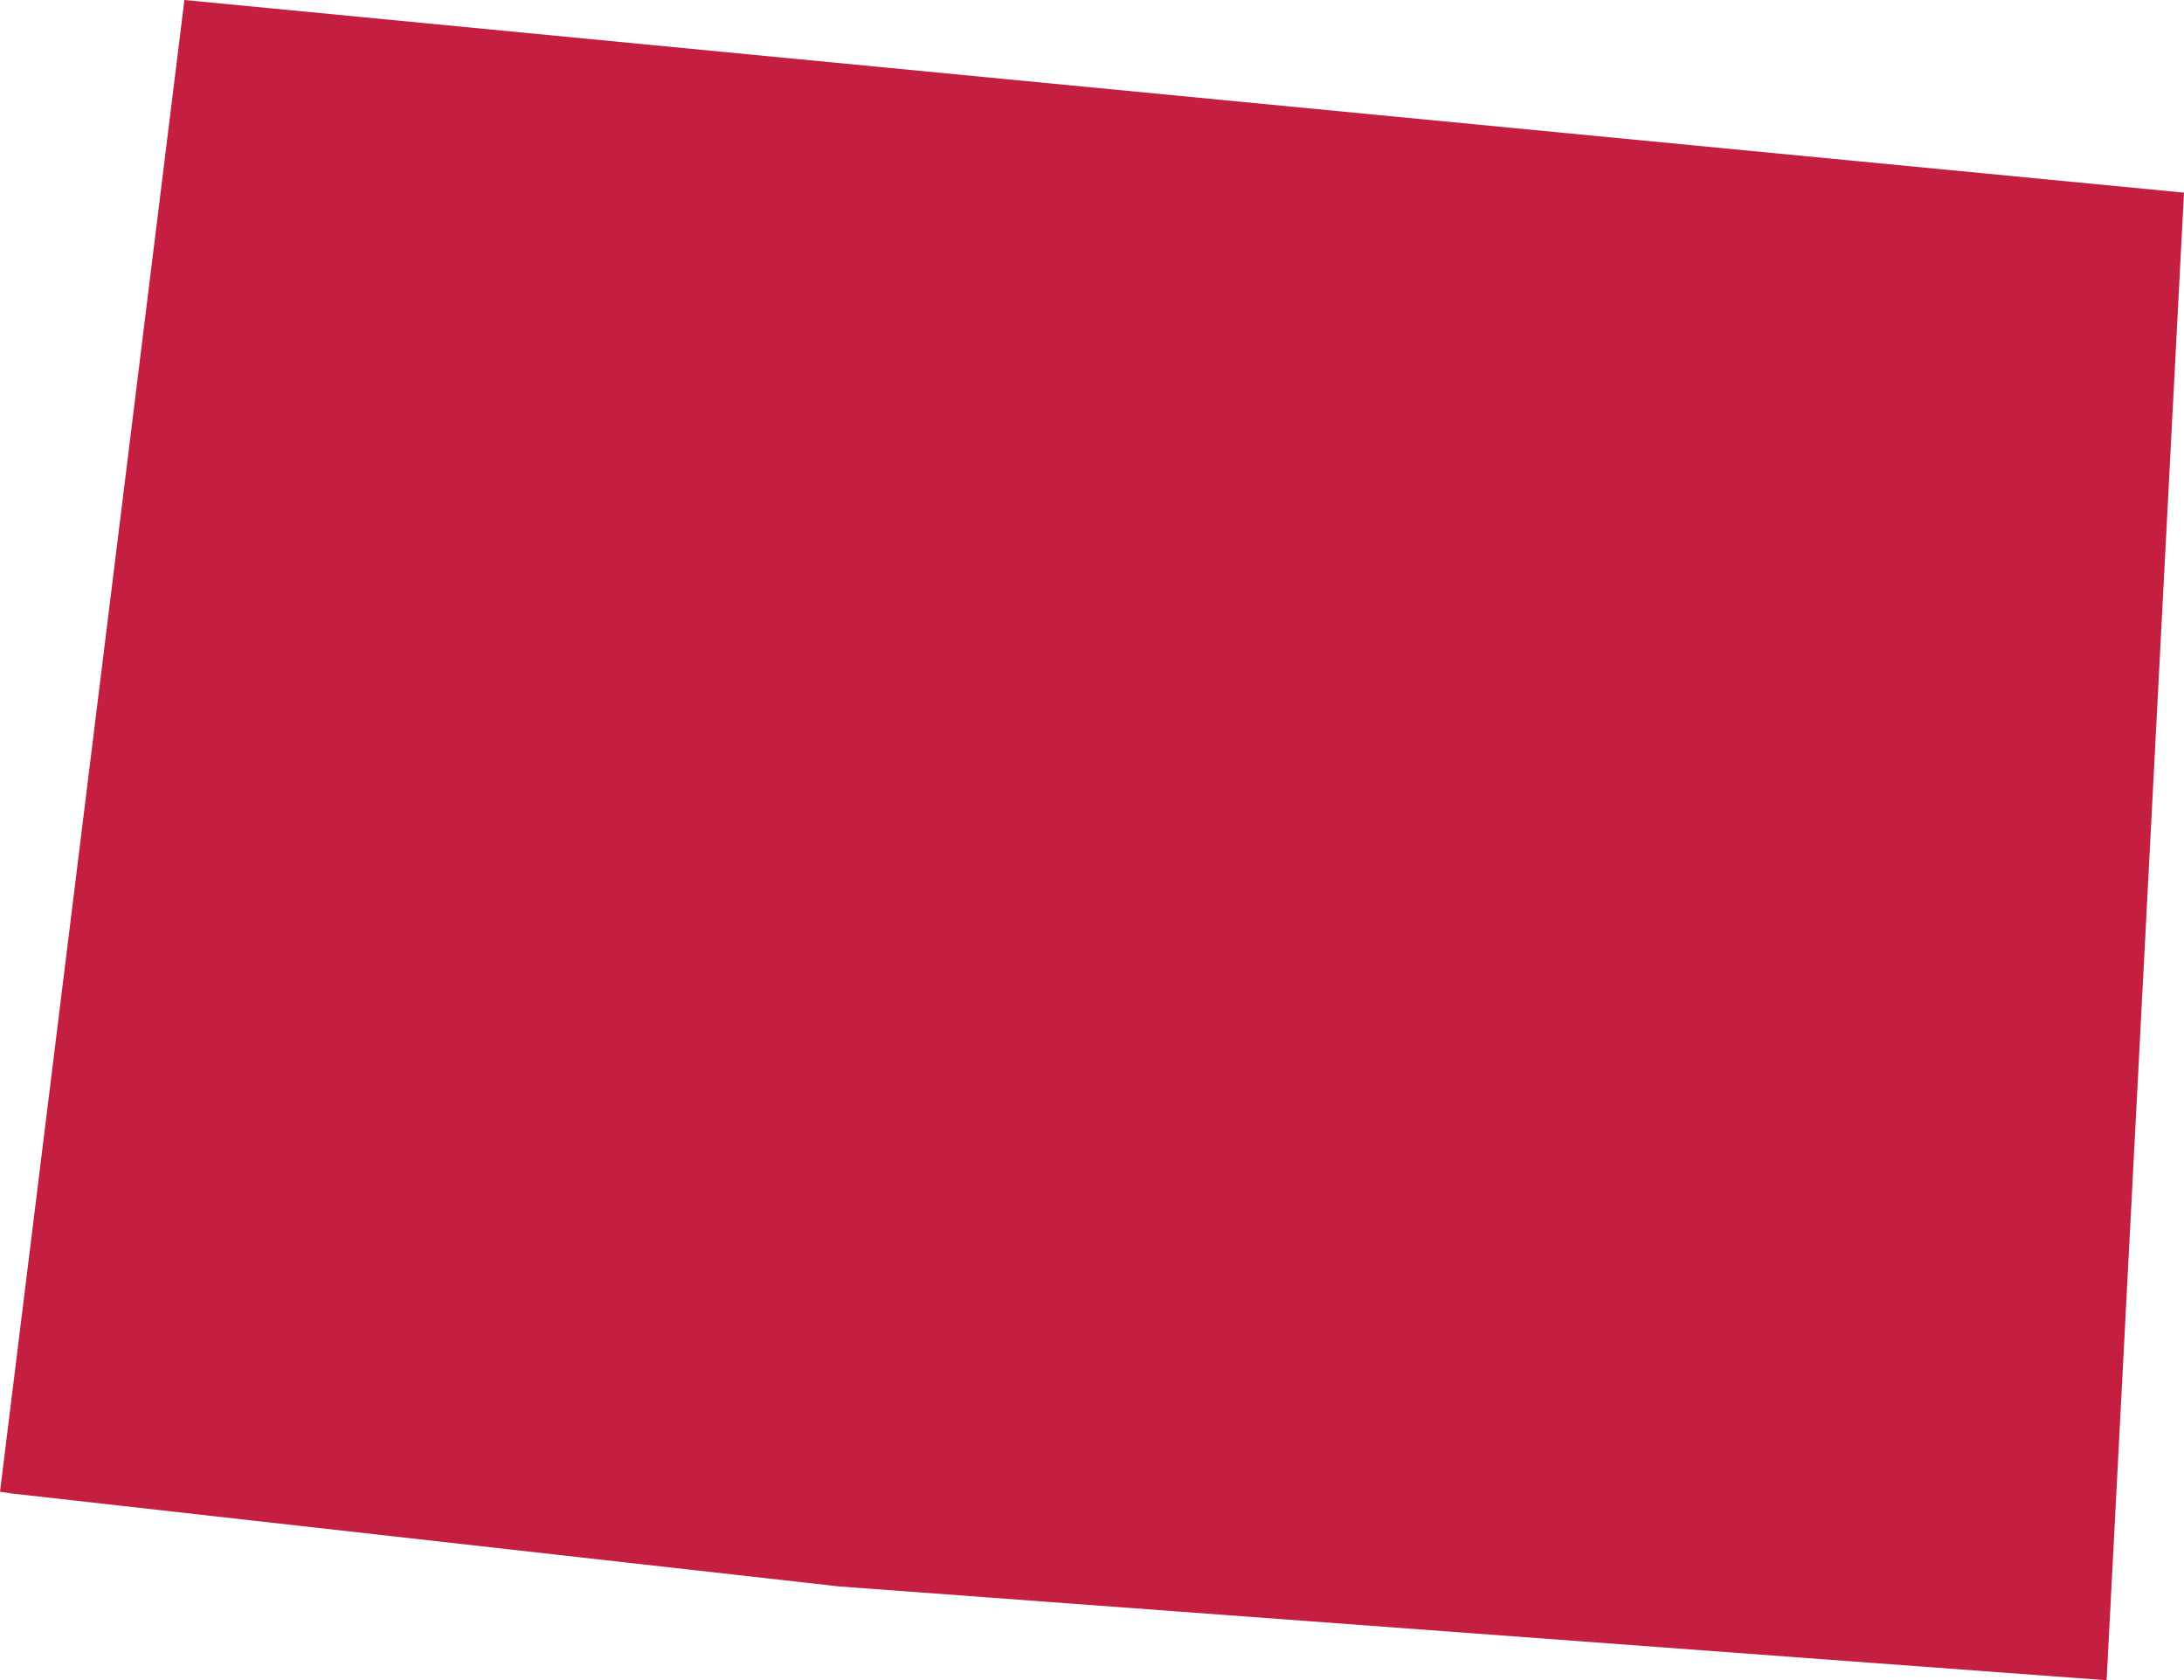 <?xml version="1.0" encoding="utf-8"?>
<!-- Generator: Adobe Illustrator 27.0.0, SVG Export Plug-In . SVG Version: 6.00 Build 0)  -->
<svg version="1.1" id="Layer_1" xmlns="http://www.w3.org/2000/svg" xmlns:xlink="http://www.w3.org/1999/xlink" x="0px" y="0px"
	 viewBox="0 0 265.3 204.1" style="enable-background:new 0 0 265.3 204.1;" xml:space="preserve">
<style type="text/css">
	.st0{fill:#C41F41;}
</style>
<polygon class="st0" points="1.3,181.4 101.9,192.7 255.9,204.1 265.3,23.4 22.4,0 0,181.2 "/>
</svg>
